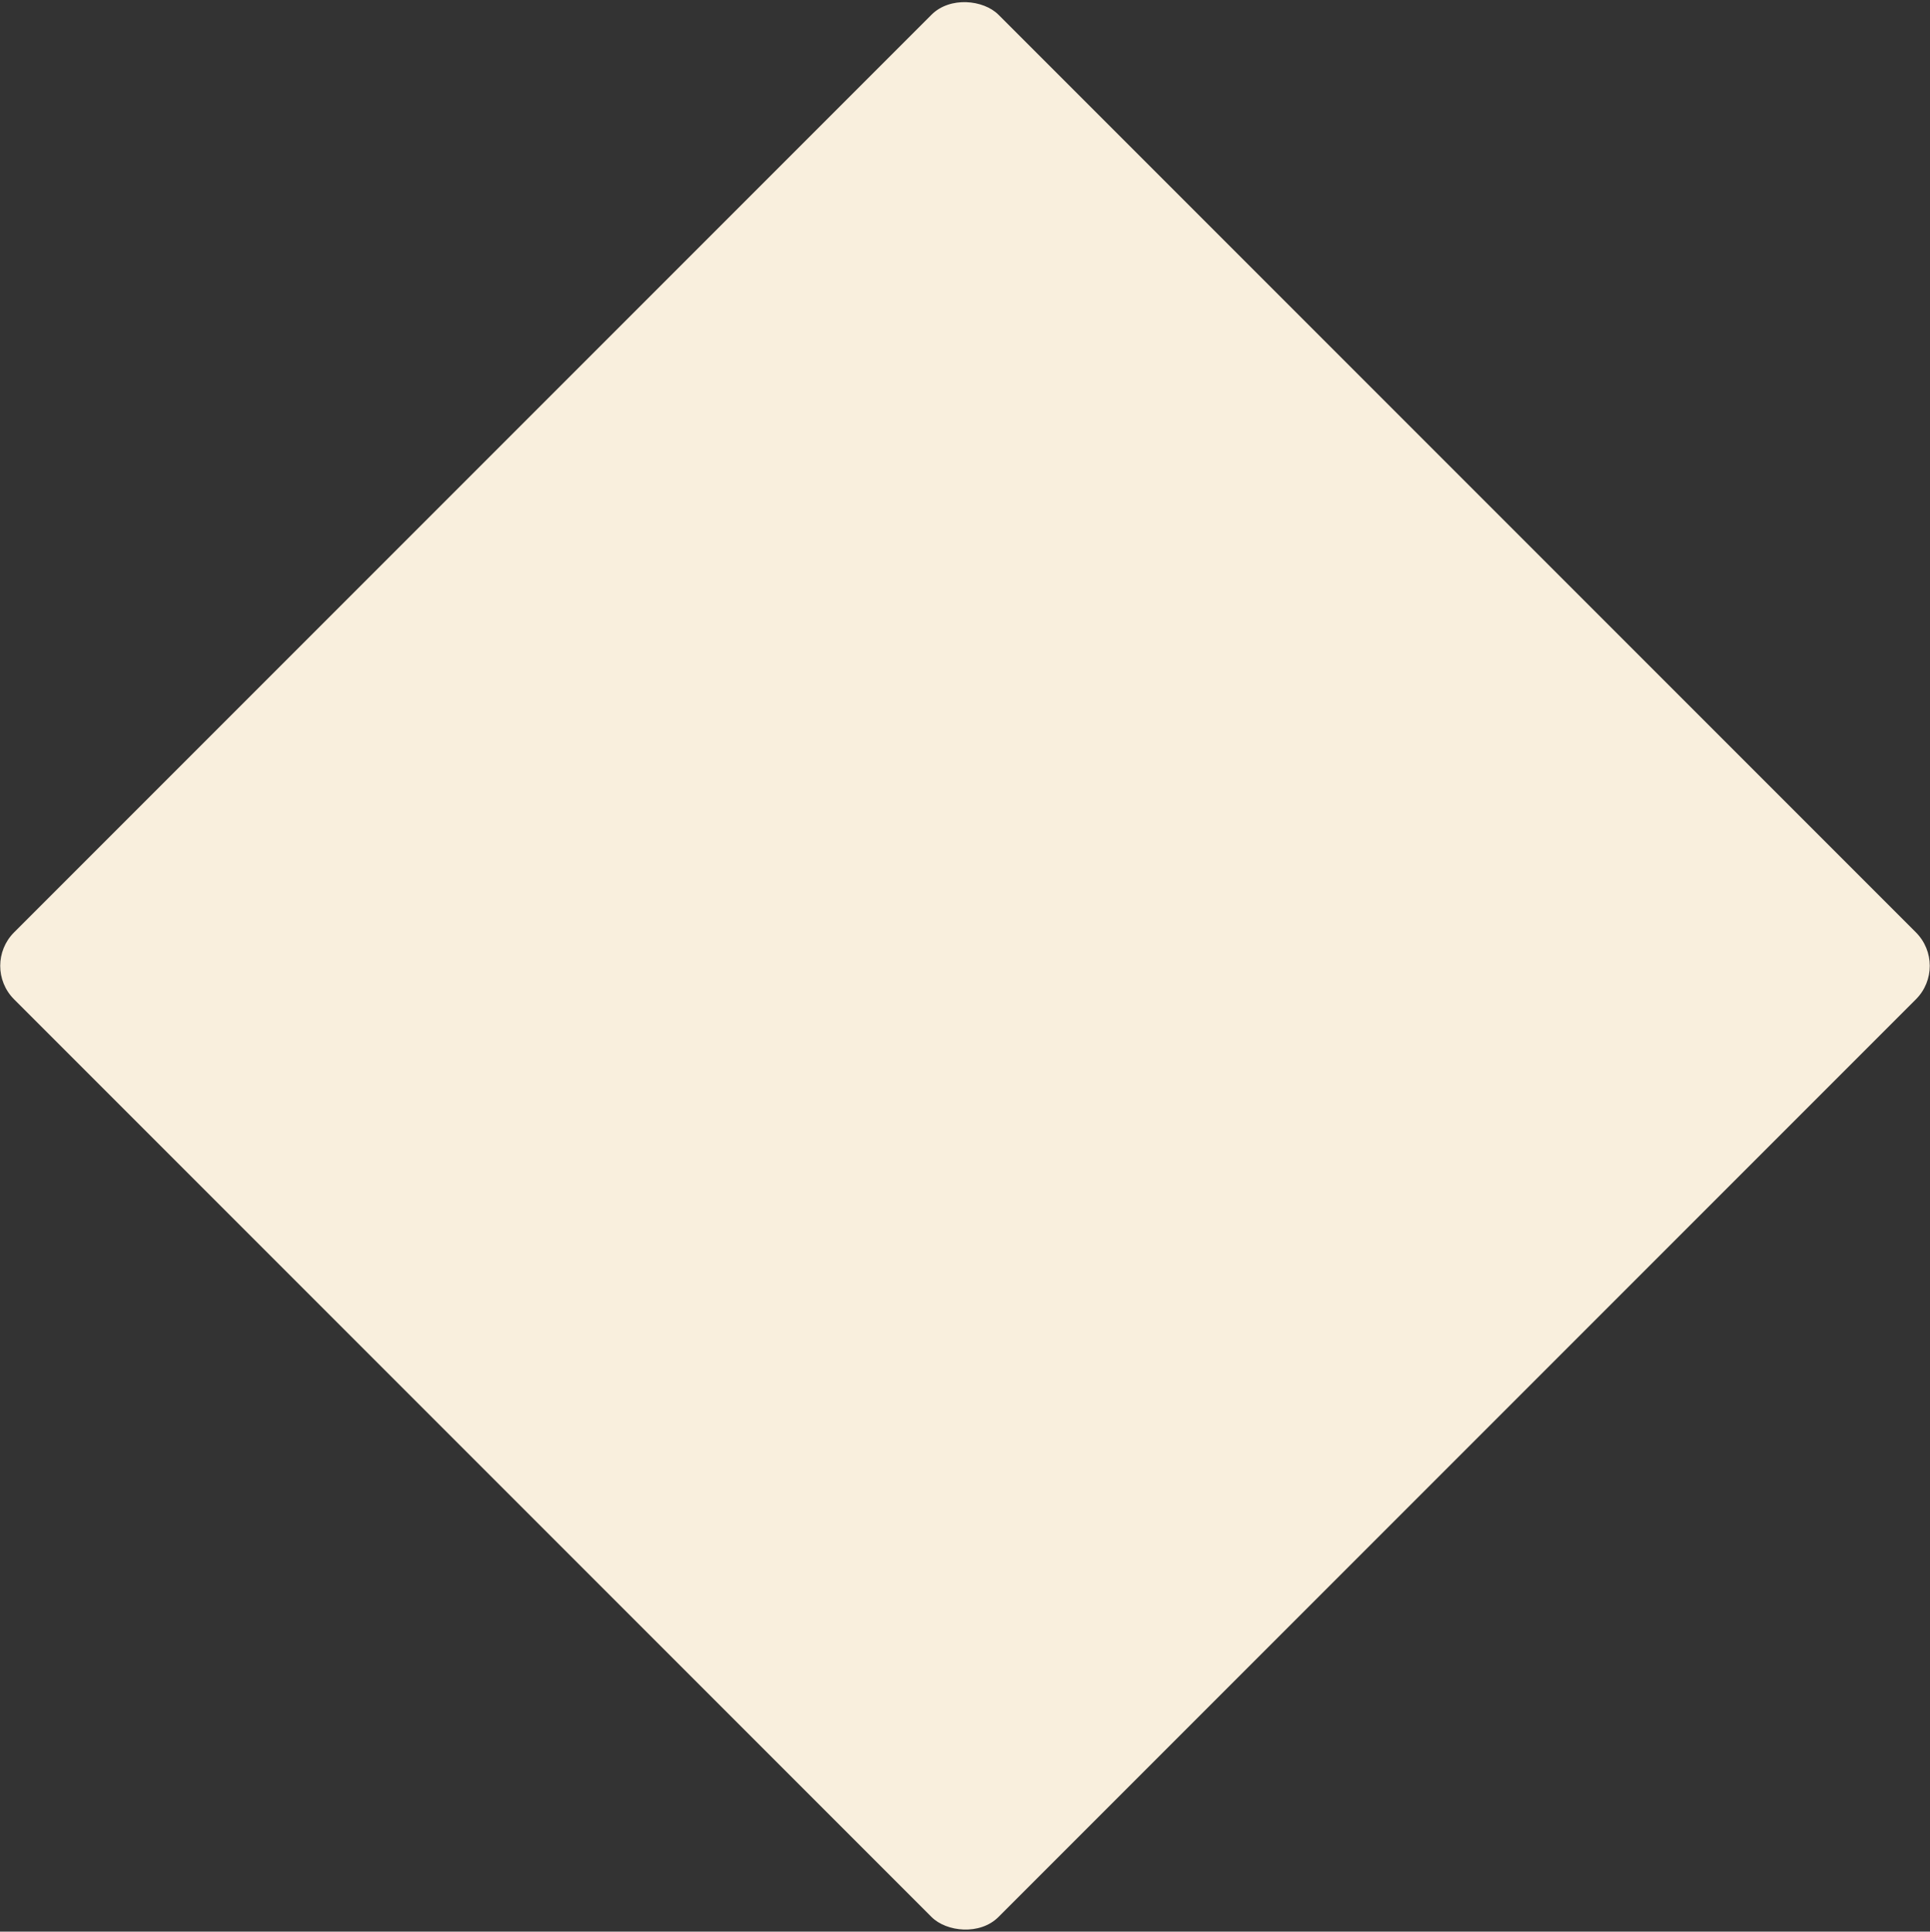 <?xml version="1.0" encoding="UTF-8"?> <svg xmlns="http://www.w3.org/2000/svg" width="1631" height="1632" viewBox="0 0 1631 1632" fill="none"><rect x="0" y="0" width="1631" height="1632" fill="#333333" stroke="none"/><rect x="-16.378" y="816.029" width="1176.45" height="1176.45" rx="40" transform="rotate(-45 -16.378 816.029)" fill="#F9EFDD"></rect></svg> 